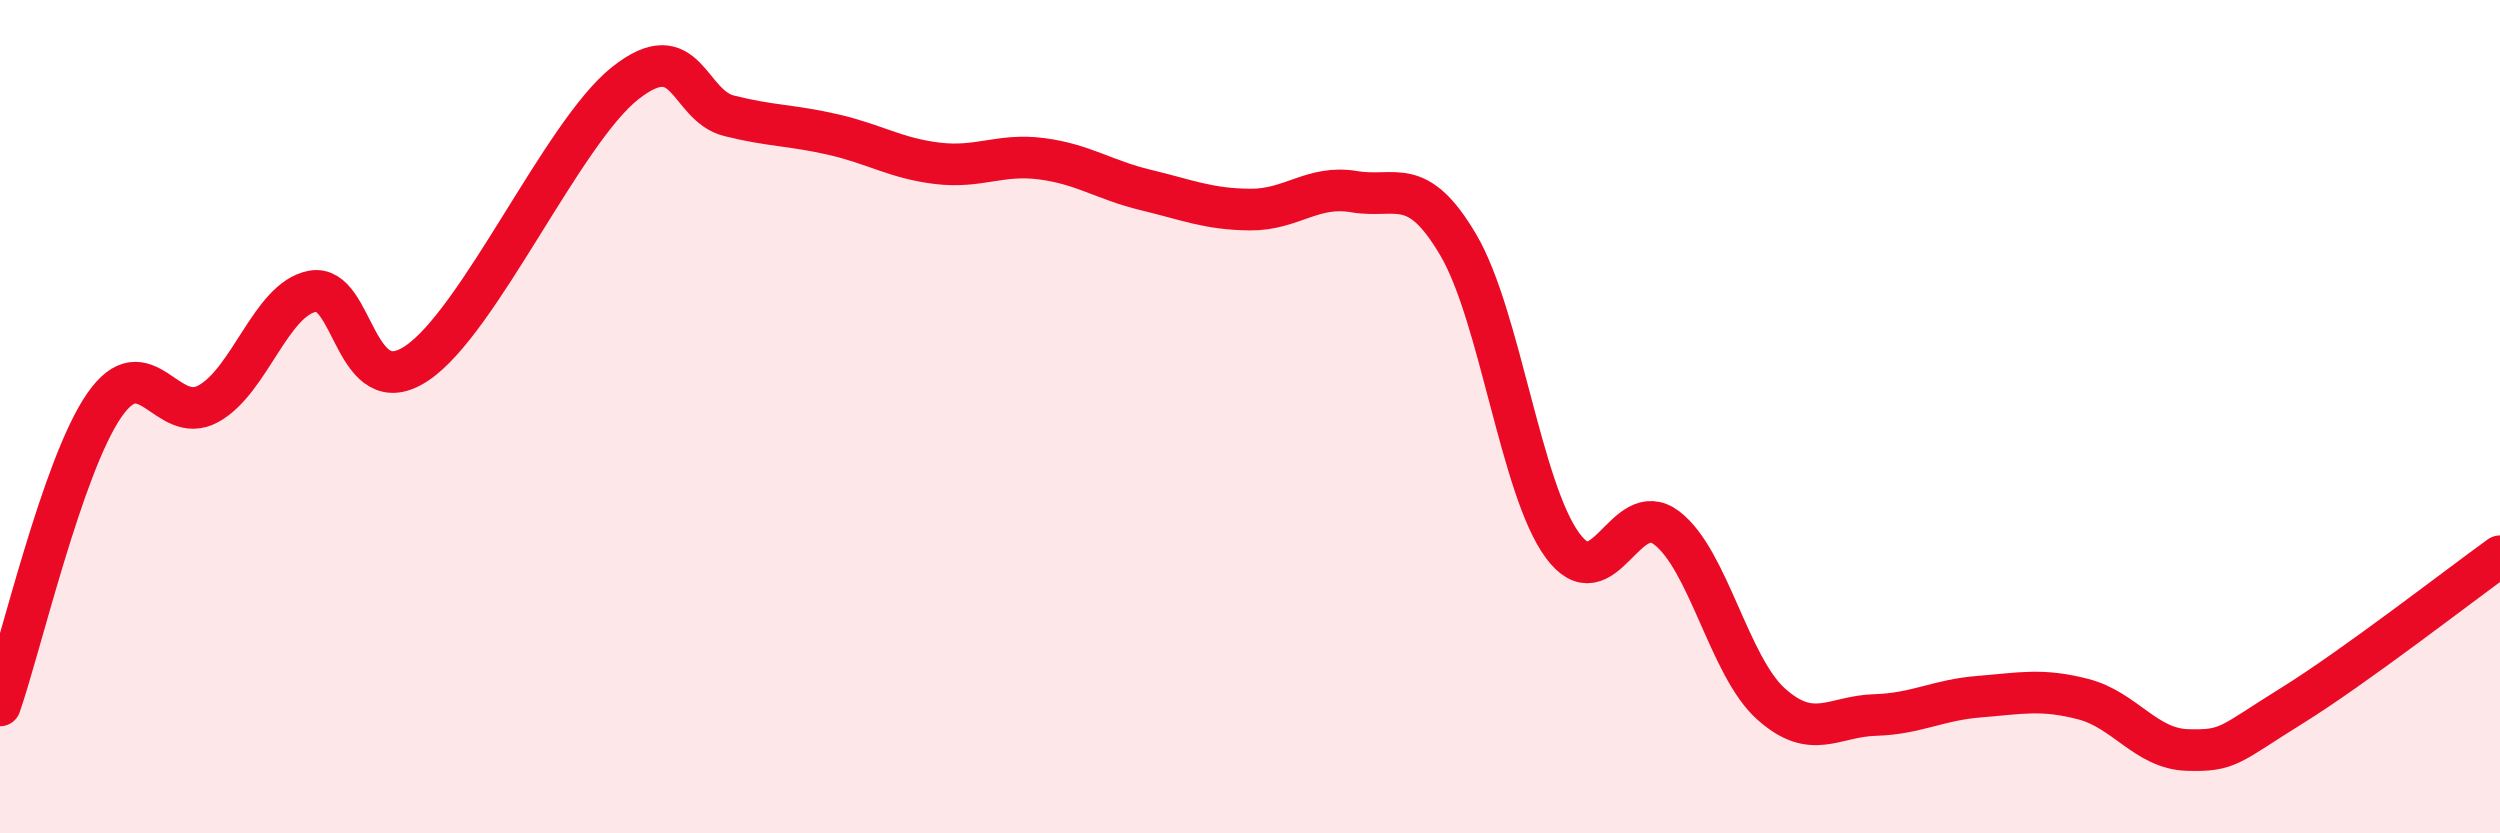 
    <svg width="60" height="20" viewBox="0 0 60 20" xmlns="http://www.w3.org/2000/svg">
      <path
        d="M 0,16.93 C 0.5,15.49 1.5,11.18 2.5,9.73 C 3.5,8.28 4,10.24 5,9.69 C 6,9.14 6.5,7.18 7.5,6.99 C 8.5,6.8 8.5,9.72 10,8.72 C 11.5,7.72 13.5,3.19 15,2 C 16.5,0.81 16.5,2.53 17.5,2.78 C 18.5,3.03 19,3 20,3.23 C 21,3.46 21.5,3.8 22.5,3.92 C 23.5,4.04 24,3.68 25,3.81 C 26,3.94 26.5,4.32 27.5,4.56 C 28.5,4.8 29,5.02 30,5.03 C 31,5.04 31.5,4.43 32.5,4.6 C 33.5,4.77 34,4.18 35,5.88 C 36,7.58 36.5,11.73 37.5,13.09 C 38.5,14.45 39,11.91 40,12.67 C 41,13.43 41.5,15.99 42.5,16.89 C 43.5,17.79 44,17.19 45,17.16 C 46,17.13 46.5,16.8 47.5,16.72 C 48.5,16.64 49,16.52 50,16.78 C 51,17.04 51.5,17.97 52.5,18 C 53.5,18.03 53.5,17.87 55,16.94 C 56.5,16.01 59,14.07 60,13.35L60 20L0 20Z"
        fill="#EB0A25"
        opacity="0.1"
        stroke-linecap="round"
        stroke-linejoin="round"
      />
      <path
        d="M 0,16.93 C 0.5,15.49 1.5,11.18 2.5,9.73 C 3.5,8.28 4,10.24 5,9.69 C 6,9.14 6.5,7.18 7.5,6.99 C 8.5,6.8 8.5,9.72 10,8.72 C 11.5,7.72 13.5,3.19 15,2 C 16.5,0.81 16.5,2.53 17.5,2.78 C 18.5,3.03 19,3 20,3.23 C 21,3.46 21.5,3.8 22.5,3.92 C 23.5,4.04 24,3.68 25,3.81 C 26,3.94 26.5,4.32 27.5,4.56 C 28.5,4.8 29,5.02 30,5.03 C 31,5.04 31.5,4.43 32.5,4.6 C 33.5,4.77 34,4.18 35,5.88 C 36,7.58 36.5,11.73 37.5,13.09 C 38.5,14.45 39,11.91 40,12.67 C 41,13.43 41.5,15.99 42.5,16.89 C 43.5,17.79 44,17.19 45,17.16 C 46,17.13 46.5,16.8 47.5,16.72 C 48.5,16.64 49,16.52 50,16.78 C 51,17.04 51.5,17.97 52.5,18 C 53.5,18.03 53.5,17.87 55,16.94 C 56.5,16.01 59,14.07 60,13.35"
        stroke="#EB0A25"
        stroke-width="1"
        fill="none"
        stroke-linecap="round"
        stroke-linejoin="round"
      />
    </svg>
  